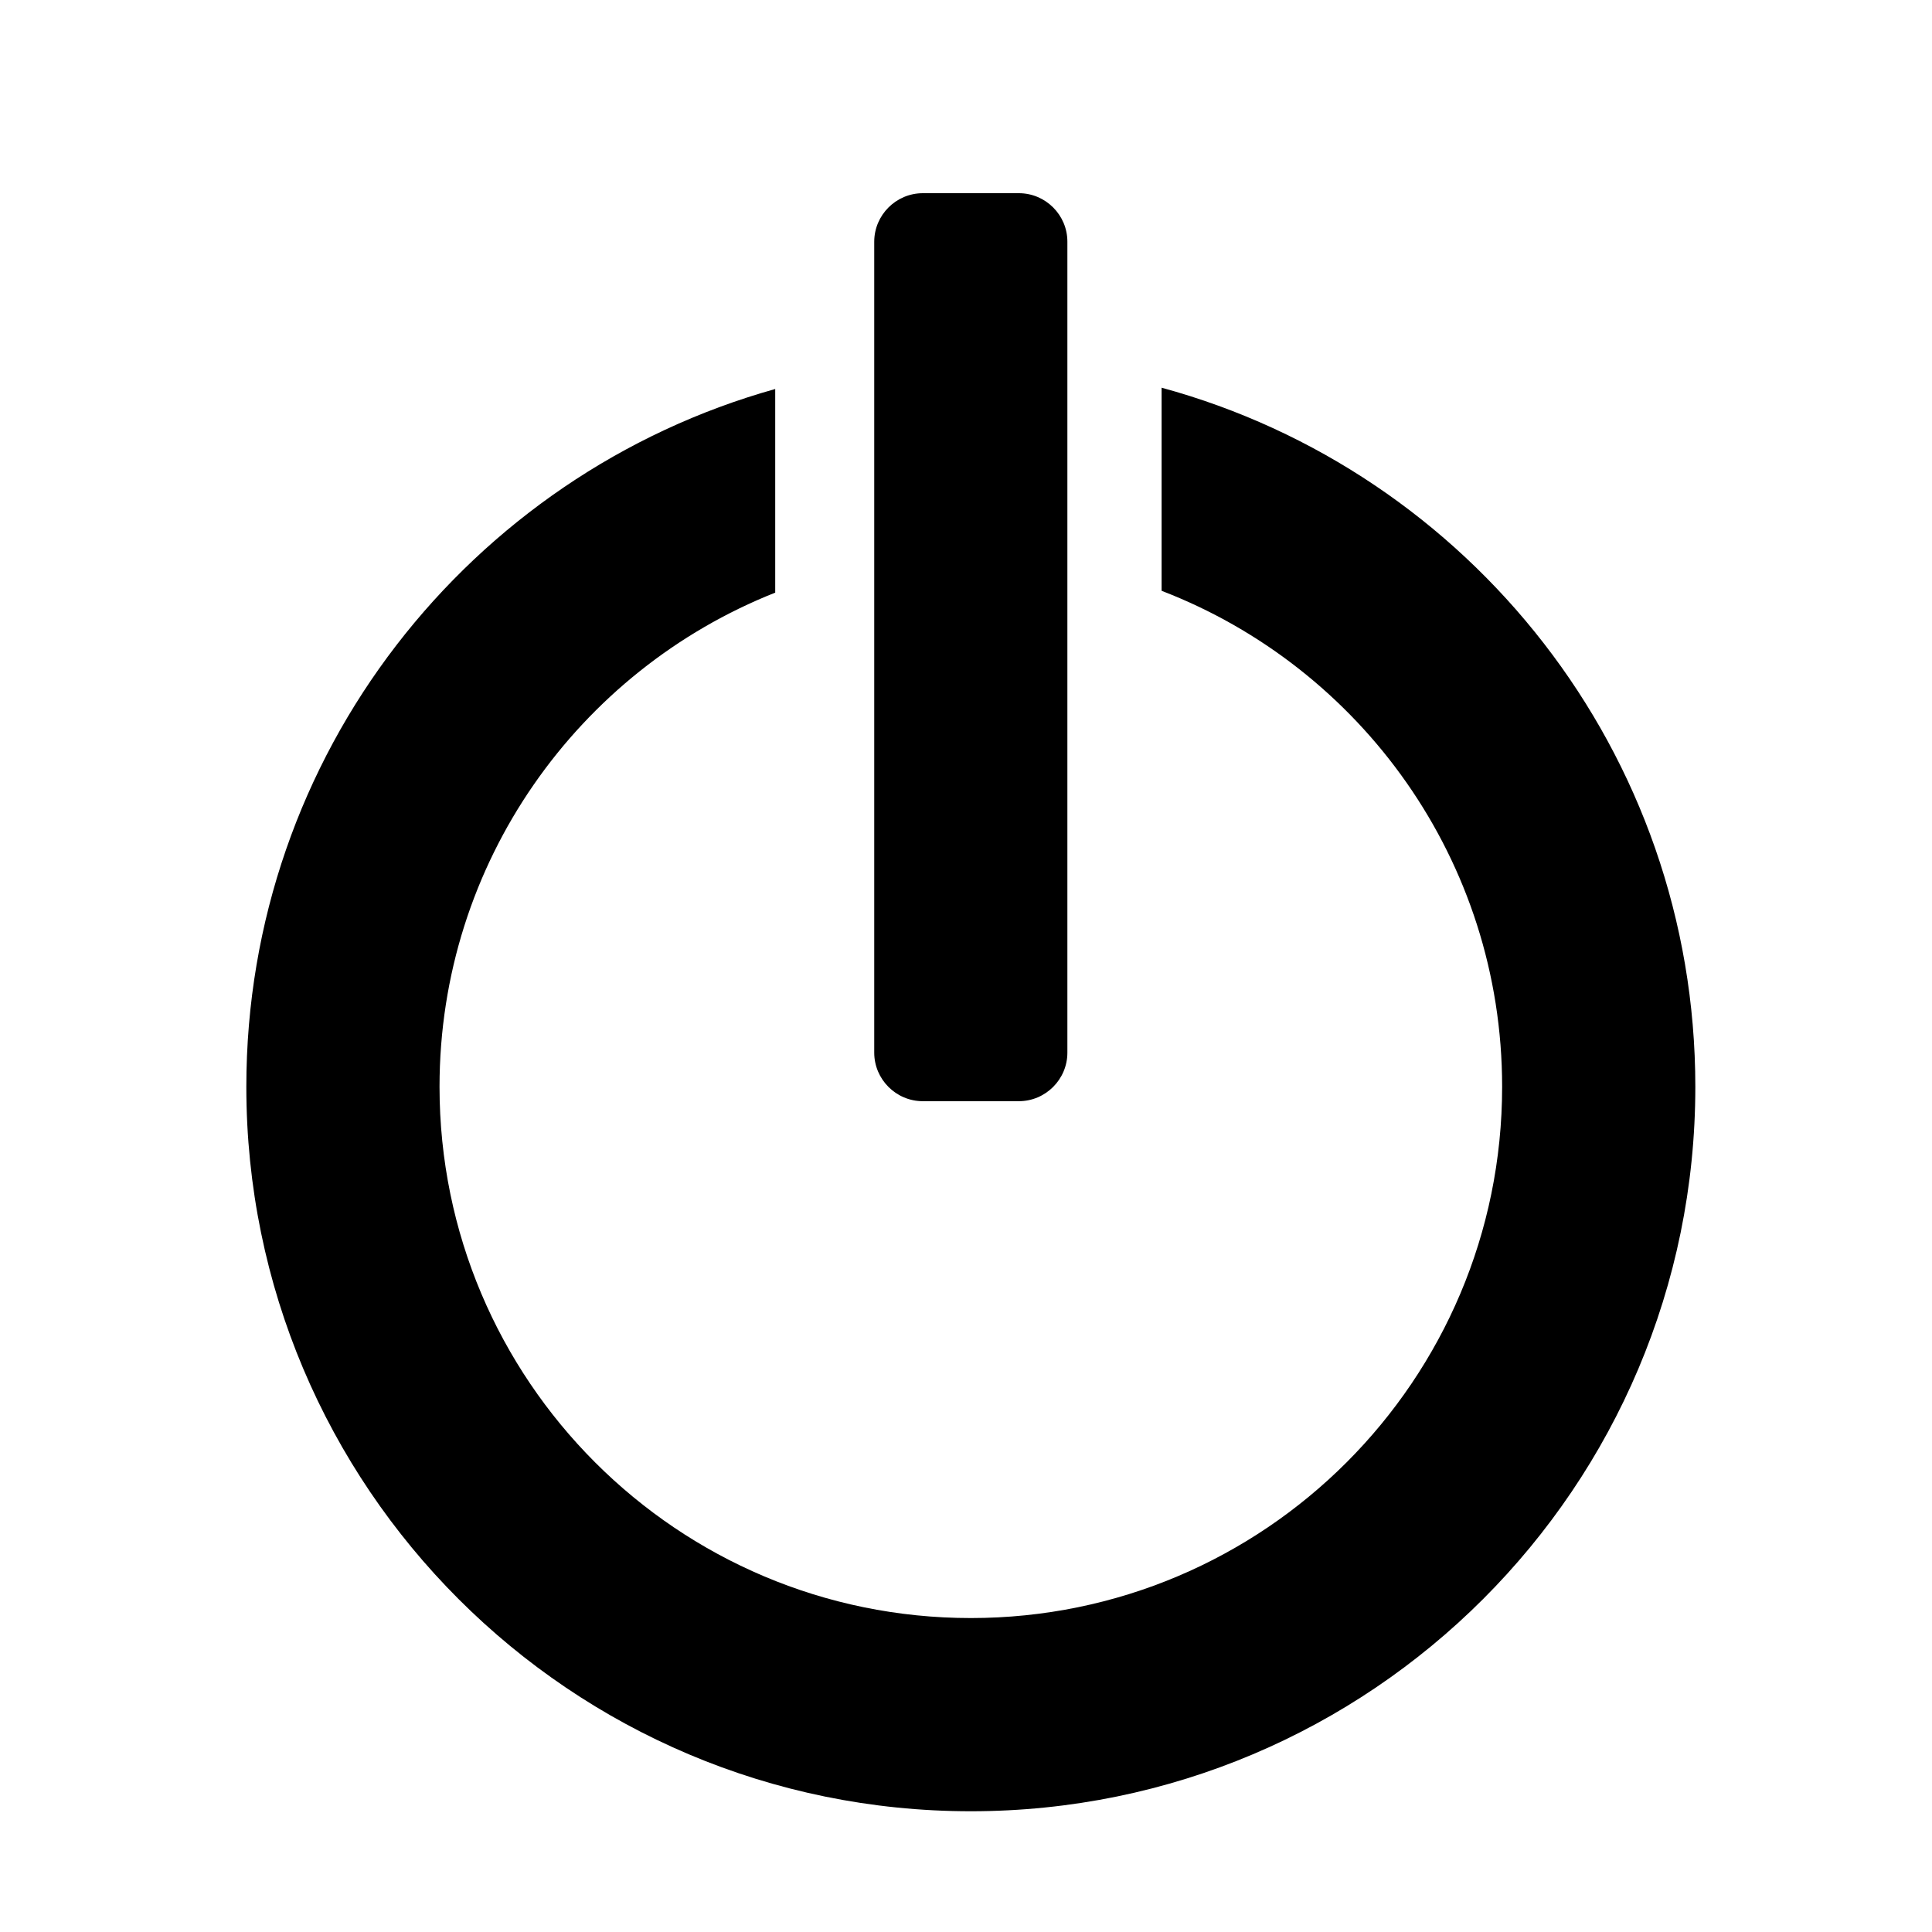 <?xml version="1.0" encoding="utf-8"?>
<!-- Generator: Adobe Illustrator 23.0.3, SVG Export Plug-In . SVG Version: 6.00 Build 0)  -->
<svg version="1.1" id="Ebene_1" xmlns="http://www.w3.org/2000/svg" xmlns:xlink="http://www.w3.org/1999/xlink" x="0px" y="0px"
	 viewBox="0 0 400 400" style="enable-background:new 0 0 400 400;" xml:space="preserve">
<g>
	<g>
		<path d="M240.5,80.27v42.05C281.74,138.19,311,178.17,311,225c0,60.75-49.25,110-110,110S91,285.75,91,225
			c0-46.45,28.79-86.17,69.5-102.3V80.54C97.33,98.21,51,156.19,51,225c0,82.84,67.16,150,150,150s150-67.16,150-150
			C351,155.83,304.18,97.61,240.5,80.27L240.5,80.27z"/>
	</g>
	<g>
		<path d="M210.95,40h-19.89C185.52,40,181,44.52,181,50.05v167.89c0,5.53,4.52,10.05,10.05,10.05h19.89
			c5.53,0,10.05-4.52,10.05-10.05V50.05C221,44.52,216.48,40,210.95,40L210.95,40z"/>
	</g>
</g>
</svg>
